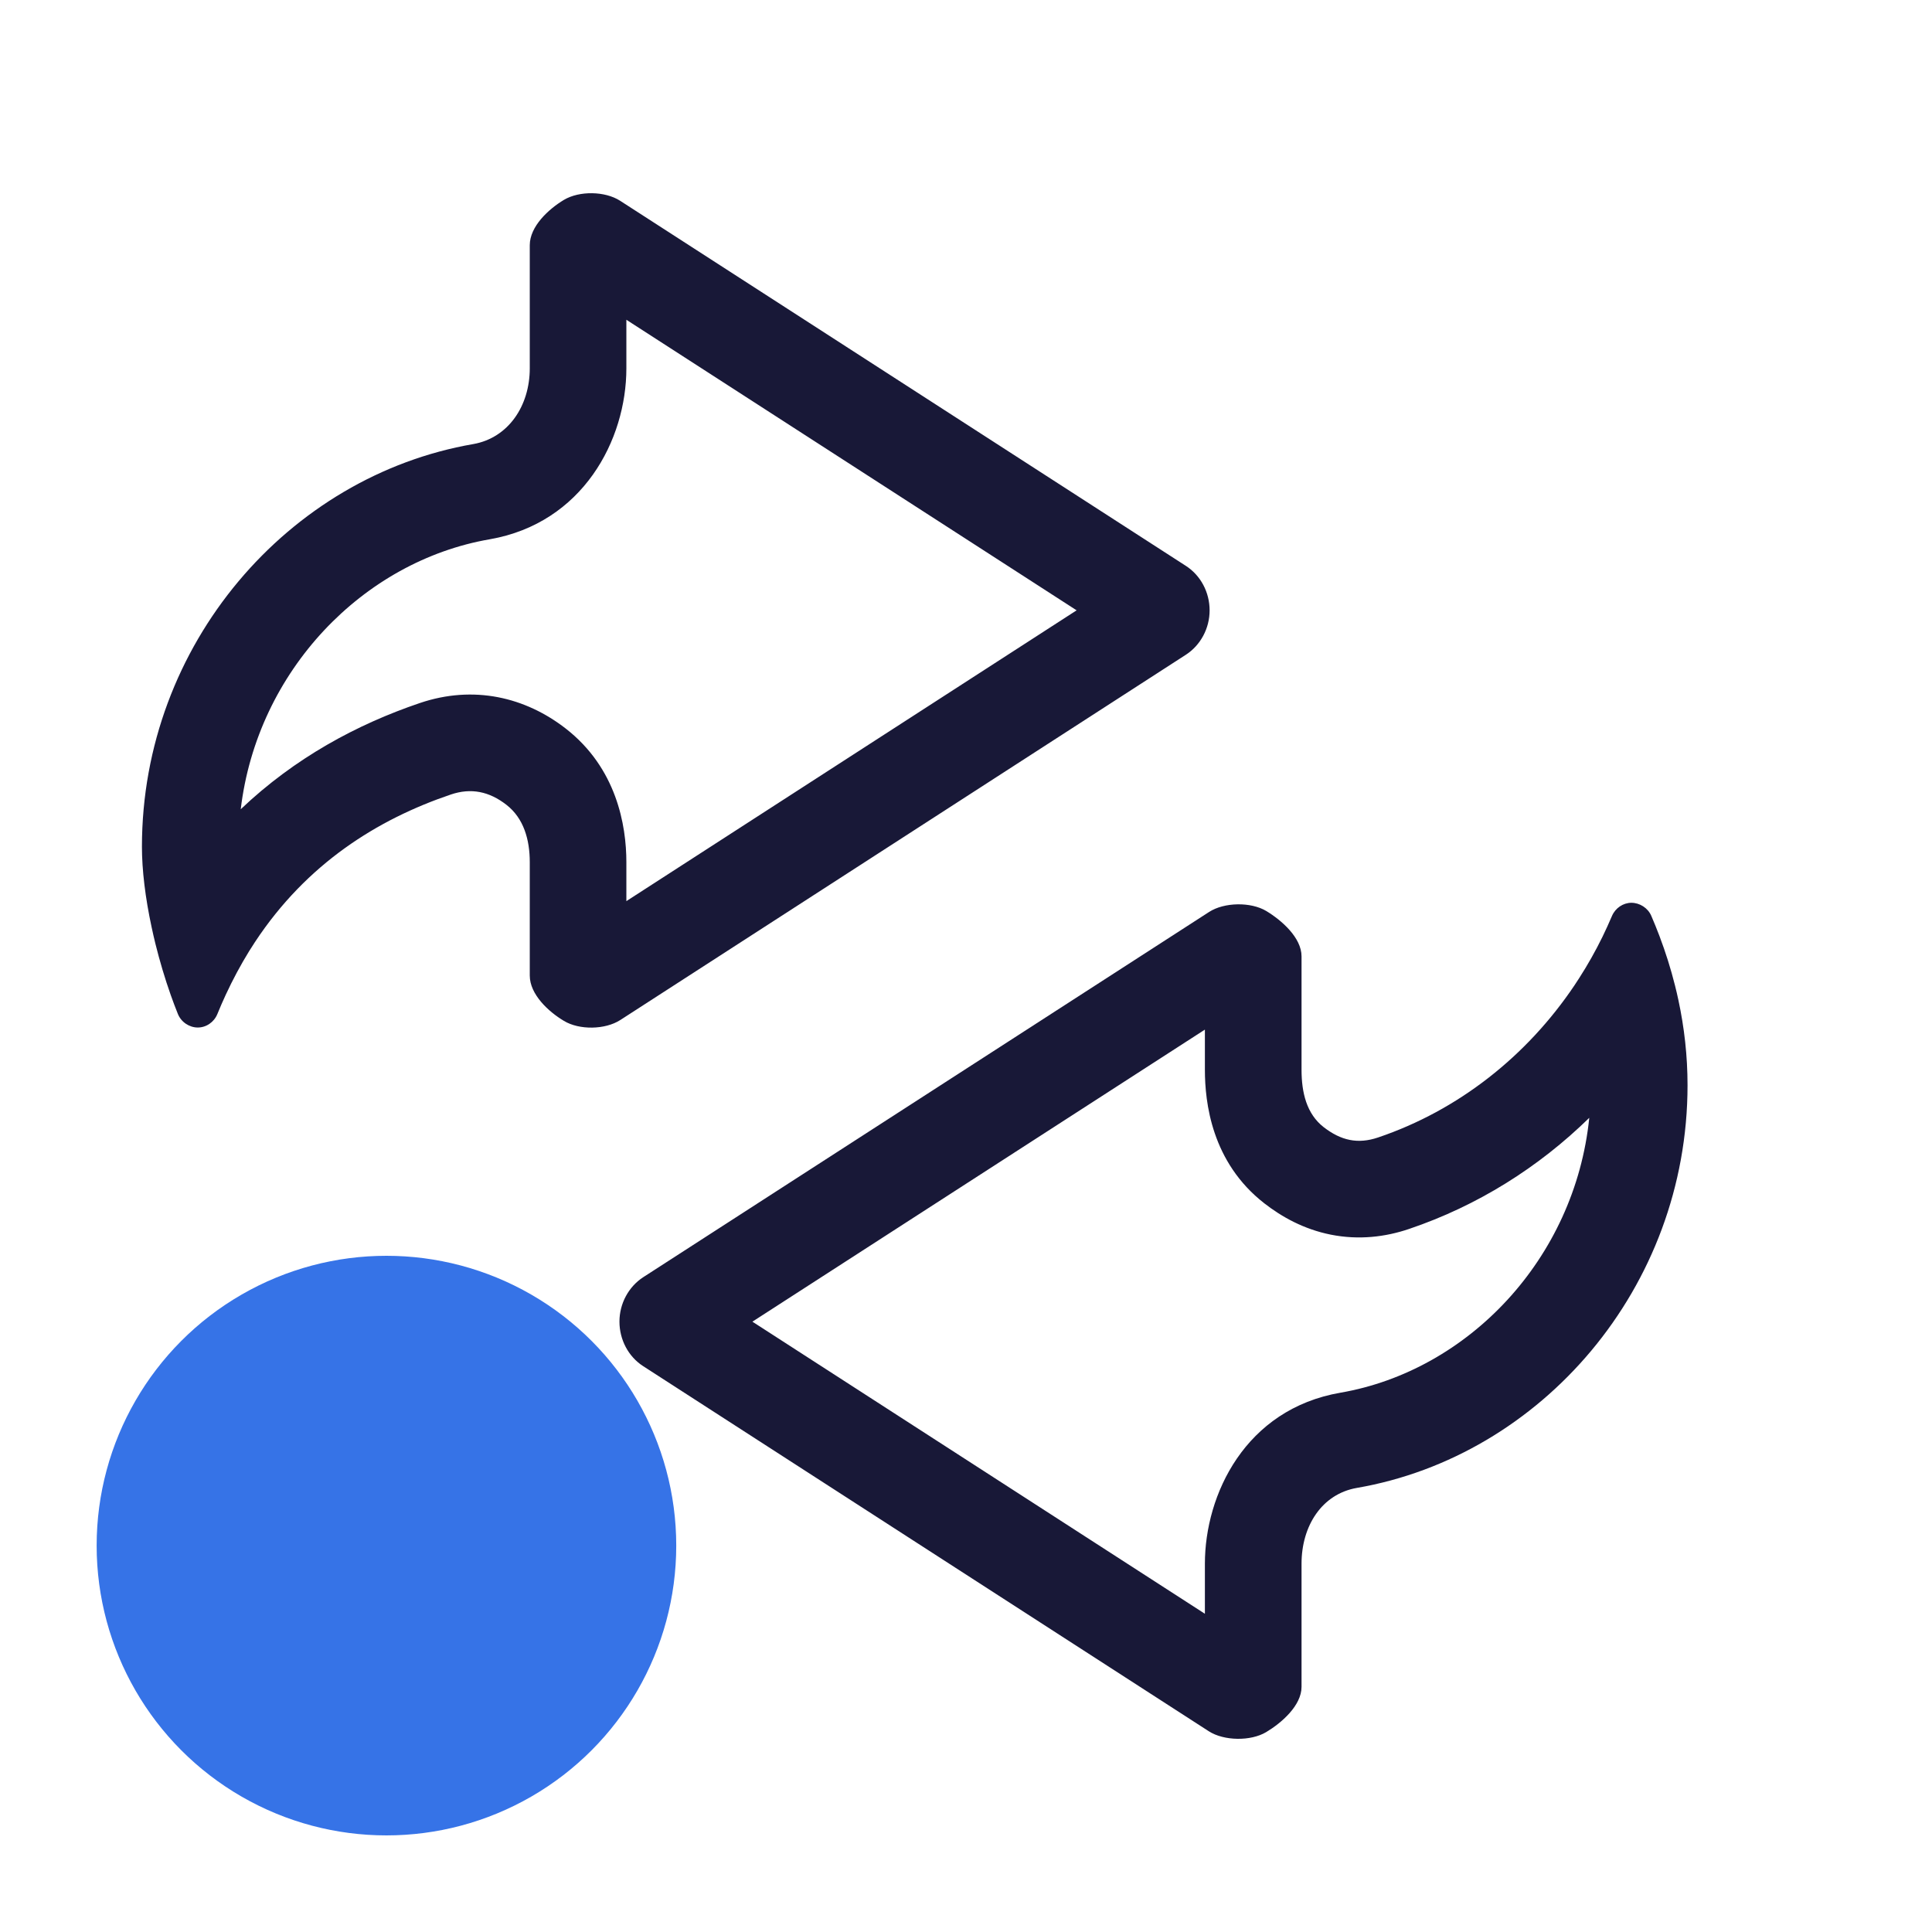 <svg width="43" height="43" viewBox="0 0 43 43" fill="none" xmlns="http://www.w3.org/2000/svg">
<ellipse cx="8.601" cy="34.4" rx="6.45" ry="6.45" fill="#3673E7"/>
<path fill-rule="evenodd" clip-rule="evenodd" d="M14.318 28.425L26.911 20.297C27.248 20.079 27.839 20.07 28.183 20.276C28.524 20.482 28.968 20.869 28.968 21.286V23.808C28.968 24.313 29.078 24.789 29.461 25.087C29.845 25.384 30.22 25.47 30.673 25.316C32.452 24.714 33.98 23.511 35.042 21.931C35.078 21.878 35.112 21.825 35.146 21.772C35.336 21.477 35.509 21.17 35.665 20.852C35.665 20.852 35.665 20.852 35.665 20.852C35.739 20.7 35.81 20.544 35.877 20.387C35.952 20.21 36.125 20.094 36.309 20.093C36.493 20.093 36.676 20.206 36.752 20.383C36.816 20.531 36.877 20.682 36.935 20.835C36.935 20.836 36.935 20.834 36.935 20.835C37.07 21.192 37.187 21.561 37.281 21.938C37.308 22.044 37.333 22.152 37.356 22.26C37.487 22.87 37.559 23.503 37.559 24.153C37.559 28.665 34.301 32.408 30.2 33.116C29.419 33.251 28.968 33.964 28.968 34.803V37.543C28.968 37.961 28.522 38.347 28.181 38.551C27.837 38.757 27.241 38.749 26.904 38.532L14.31 30.403C13.987 30.193 13.787 29.819 13.787 29.415C13.787 29.011 13.992 28.636 14.318 28.425ZM26.817 35.917V34.803C26.817 33.265 27.715 31.363 29.834 30.997M26.817 35.917L16.746 29.416L26.817 22.916V23.808C26.817 24.534 26.964 25.869 28.142 26.784C28.523 27.08 29.014 27.359 29.623 27.48C30.245 27.603 30.836 27.531 31.362 27.352C32.882 26.838 34.244 25.983 35.372 24.879C35.051 28.021 32.675 30.506 29.834 30.997" fill="#181837"/>
<path fill-rule="evenodd" clip-rule="evenodd" d="M26.393 14.573C26.718 14.363 26.922 13.988 26.922 13.585C26.922 13.181 26.721 12.806 26.396 12.596L13.801 4.468C13.465 4.252 12.895 4.244 12.552 4.448C12.21 4.653 11.791 5.039 11.791 5.457V8.197C11.791 9.035 11.313 9.747 10.532 9.884C6.431 10.593 3.159 14.334 3.159 18.847C3.159 19.367 3.235 19.988 3.374 20.634C3.4 20.757 3.429 20.881 3.459 21.005C3.554 21.387 3.668 21.772 3.8 22.146C3.8 22.145 3.801 22.146 3.8 22.146C3.85 22.287 3.903 22.428 3.958 22.565C4.031 22.748 4.213 22.869 4.401 22.869C4.588 22.87 4.764 22.751 4.838 22.569C4.898 22.422 4.96 22.279 5.025 22.139C5.025 22.14 5.025 22.139 5.025 22.139C5.185 21.794 5.36 21.47 5.546 21.168C5.589 21.1 5.632 21.032 5.676 20.965C6.825 19.223 8.4 18.237 10.032 17.684C10.485 17.53 10.889 17.615 11.272 17.913C11.656 18.212 11.791 18.686 11.791 19.19V21.713C11.791 22.132 12.208 22.517 12.55 22.721C12.893 22.929 13.47 22.92 13.808 22.701L26.393 14.573ZM5.358 18.011C6.56 16.868 7.947 16.121 9.342 15.648C10.544 15.24 11.694 15.518 12.591 16.215C13.722 17.094 13.941 18.367 13.941 19.19V20.056L23.962 13.584L13.941 7.117V8.197C13.941 9.798 12.967 11.64 10.904 12.002L10.898 12.003C8.087 12.489 5.725 14.924 5.358 18.011Z" fill="#181837"/>
</svg>
